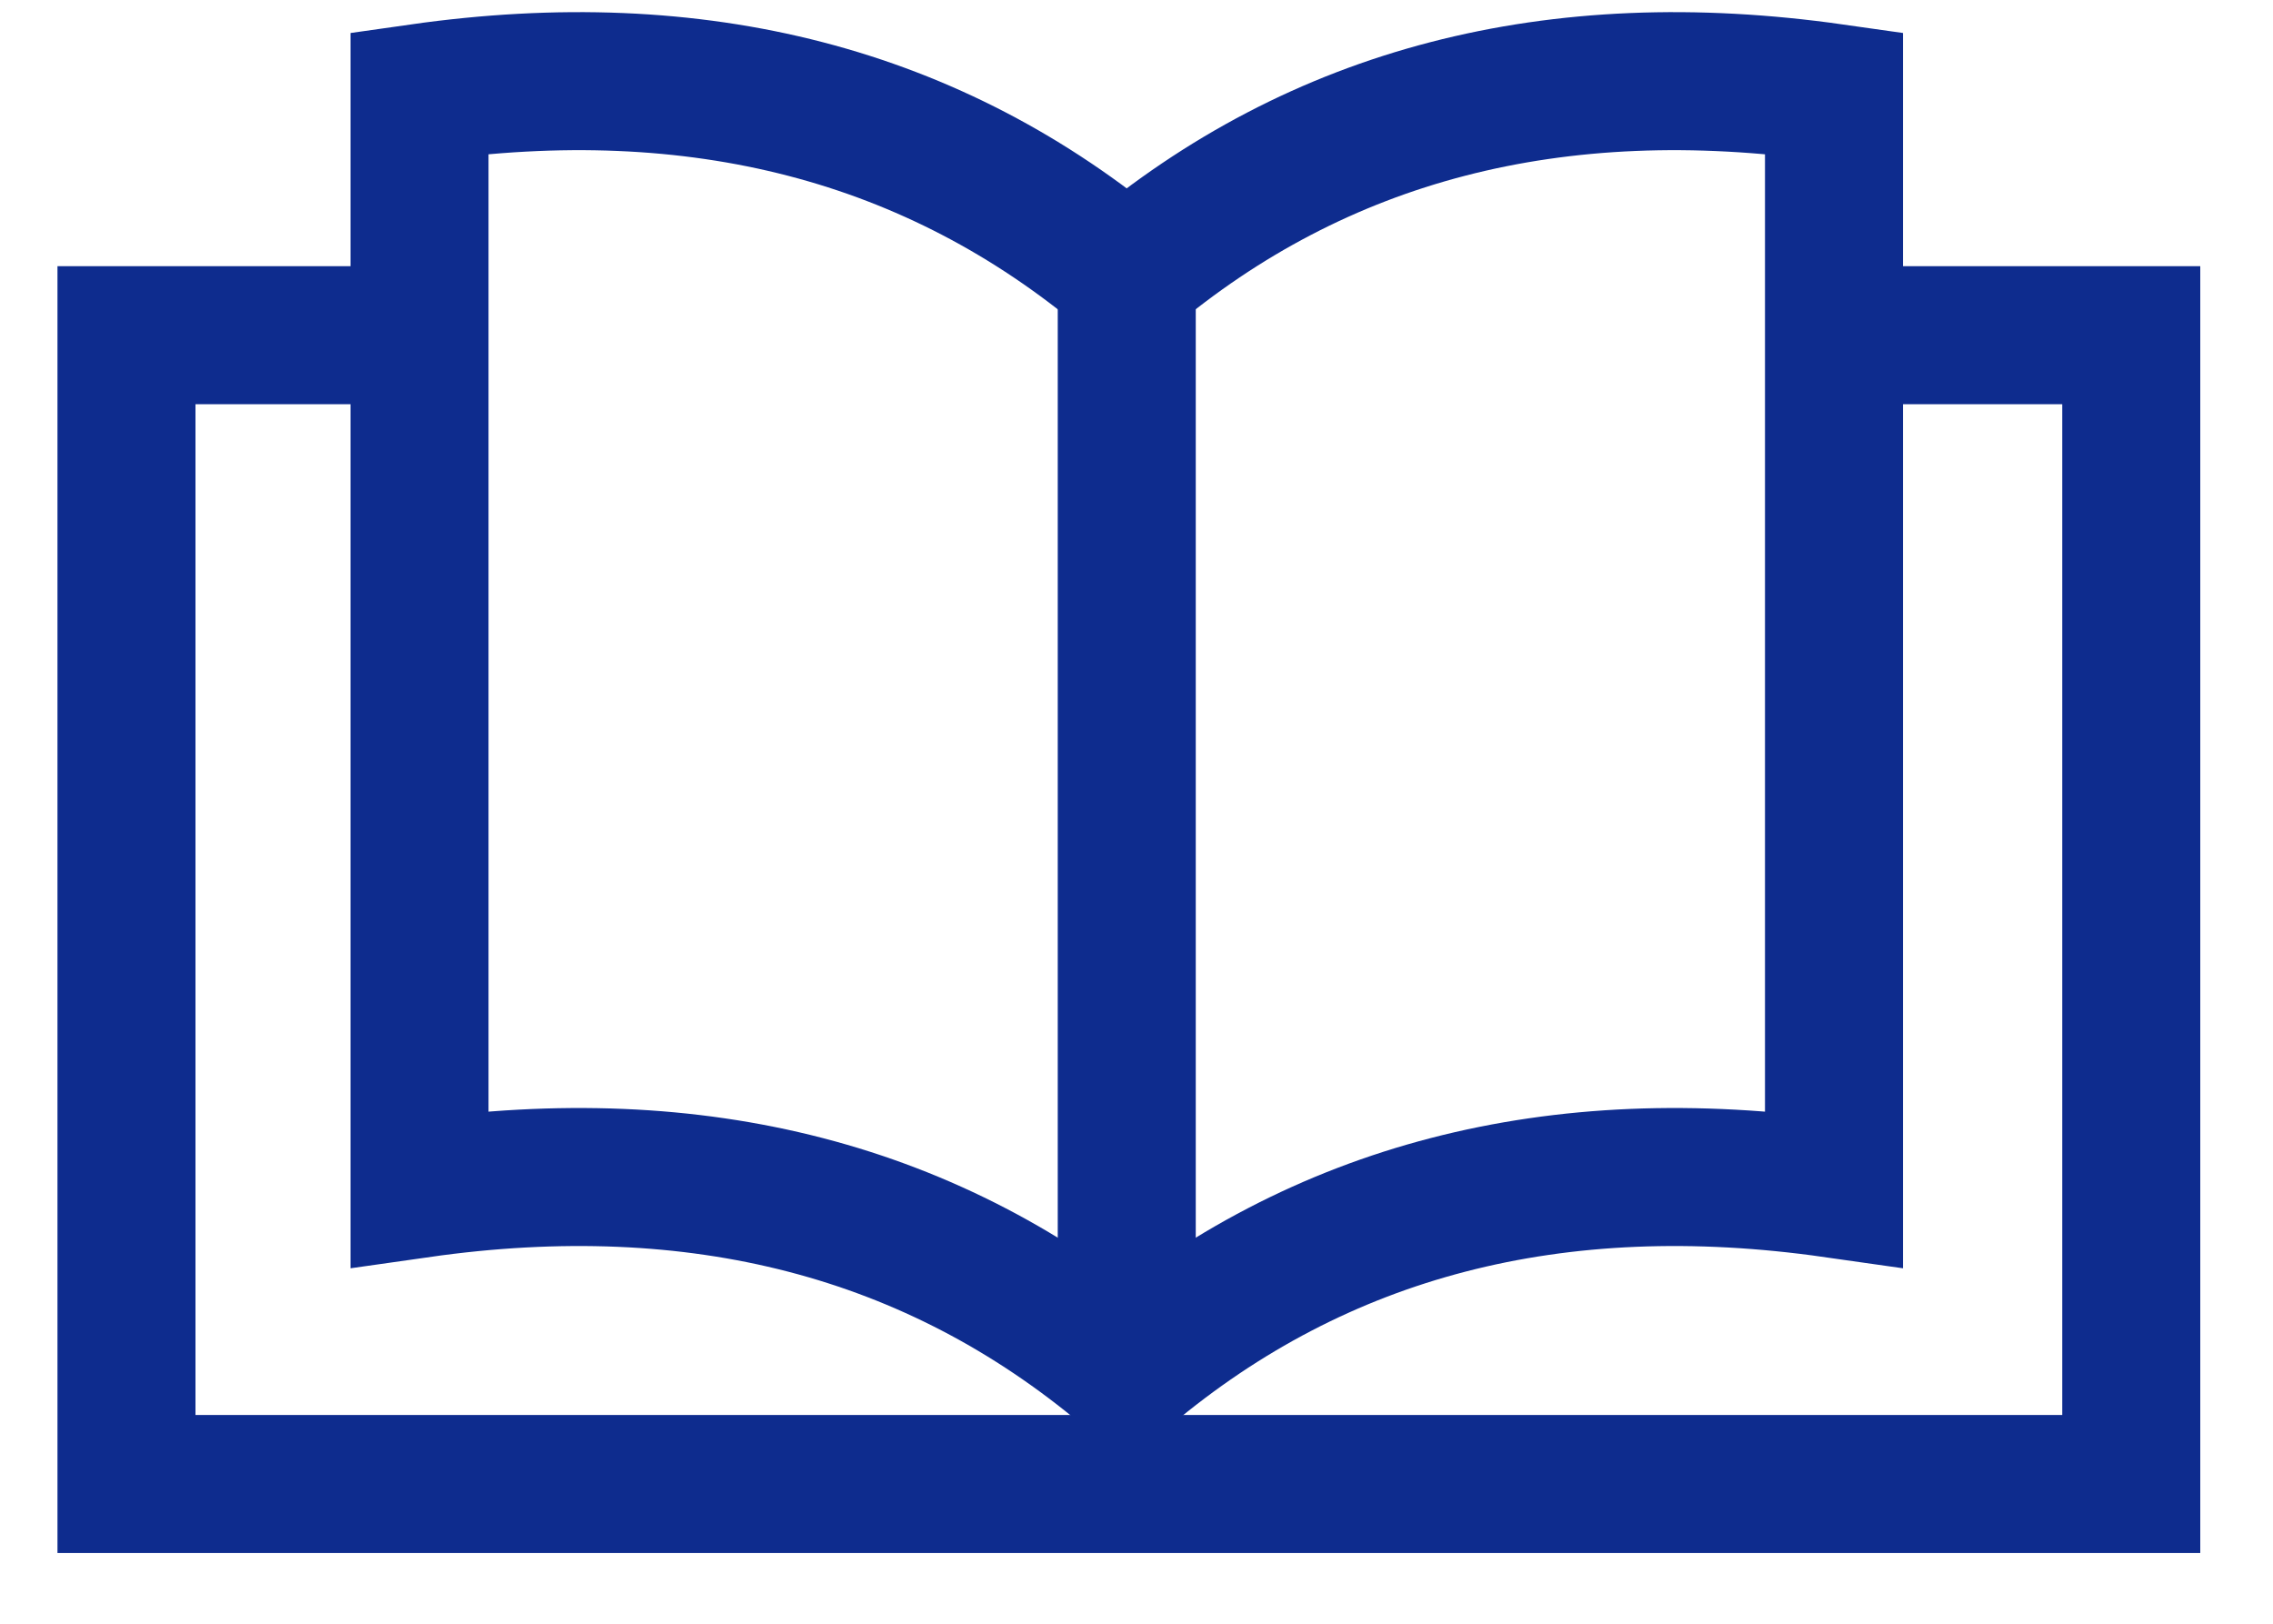<?xml version="1.0" encoding="UTF-8"?>
<svg width="28px" height="20px" viewBox="0 0 28 20" version="1.1" xmlns="http://www.w3.org/2000/svg" xmlns:xlink="http://www.w3.org/1999/xlink">
    <!-- Generator: Sketch 62 (91390) - https://sketch.com -->
    <title>Book icon</title>
    <desc>Created with Sketch.</desc>
    <g id="Page-1" stroke="none" stroke-width="1" fill="none" fill-rule="evenodd">
        <g id="Forside" transform="translate(-433, -606)" stroke="#0E2C8E" stroke-width="1.7">
            <g id="Group-5" transform="translate(405, 361)">
                <g id="Group-6" transform="translate(0, 225)">
                    <g id="Book-icon" transform="translate(29, 21)">
                        <path d="M3.724,3.129 C3.291,3.129 1.413,3.129 0.558,3.129 L0.558,17.279 C3.823,17.279 8.754,17.279 12.88,17.279 C16.61,17.279 21.592,17.279 25.254,17.279 L25.254,3.129 C24.472,3.129 22.589,3.129 22.178,3.129" id="Path"></path>
                        <path d="M4.168,13.642 C7.6,13.153 10.504,13.906 12.88,15.902 C15.256,13.906 18.16,13.153 21.592,13.642 L21.592,0.144 C18.152,-0.345 15.248,0.408 12.88,2.404 C10.504,0.408 7.6,-0.345 4.168,0.144 L4.168,13.642 Z" id="Path-16"></path>
                        <line x1="12.88" y1="2.593" x2="12.88" y2="15.902" id="Path-17"></line>
                    </g>
                </g>
            </g>
        </g>
    </g>
</svg>